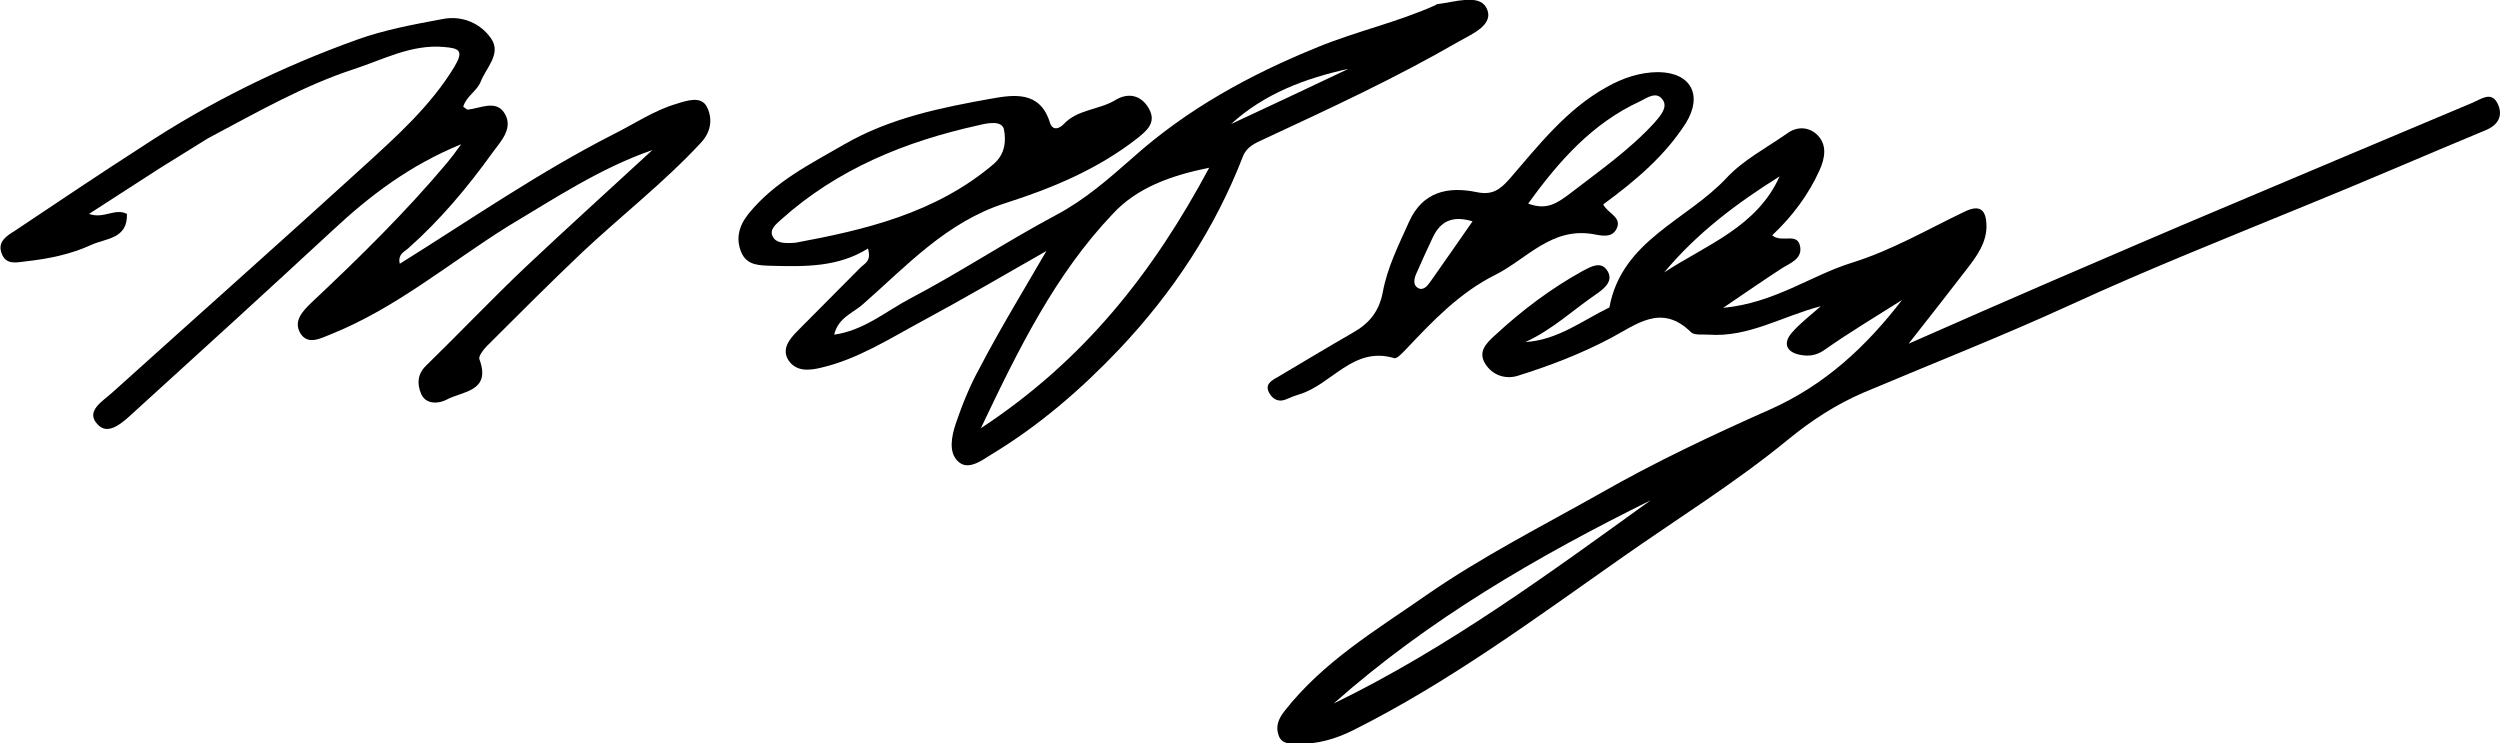 <?xml version="1.0" encoding="utf-8"?>
<!-- Generator: Adobe Illustrator 25.4.1, SVG Export Plug-In . SVG Version: 6.00 Build 0)  -->
<svg version="1.1" id="Layer_1" xmlns="http://www.w3.org/2000/svg" xmlns:xlink="http://www.w3.org/1999/xlink" x="0px" y="0px"
	 viewBox="0 0 606.6 180.4" style="enable-background:new 0 0 606.6 180.4;" xml:space="preserve">
<g>
	<path d="M370.1,83c7.9-0.5,13.8-5.2,20.4-8.4c3-16.3,18.8-21.1,28.4-31.4c4.1-4.4,9.7-7.3,14.7-10.8c2.3-1.7,5-1.7,7.1,0.1
		c2.8,2.5,2.1,5.9,0.8,8.8c-2.7,6-6.7,11.3-11.5,15.8c2.4,2,6.2-0.9,6.8,2.8c0.5,3-2.6,4-4.6,5.3c-4.3,2.8-8.5,5.7-14.1,9.5
		c12.6-1.2,21.3-7.9,31.4-11c9.6-3,18.3-8.1,27.3-12.4c4-1.9,5.1,0.1,5.2,3.3c0.1,4.2-2.3,7.5-4.7,10.6c-4.3,5.6-8.7,11.2-14.2,18.2
		c12.5-5.5,23.4-10.3,34.3-15c14.2-6.1,28.5-12.3,42.8-18.3c19.9-8.4,39.8-16.8,59.8-25.2c2.1-0.9,4.5-2.8,6,0.2
		c1.4,2.8,0.3,5.2-2.9,6.5c-14.7,6.1-29.4,12.5-44.2,18.5c-19,7.8-38.1,15.4-56.8,24c-16.4,7.5-33.2,14.1-49.8,21.1
		c-6.8,2.9-12.9,6.9-18.5,11.5c-12.8,10.5-26.9,19.2-40.4,28.7c-21.1,14.8-41.9,30.2-65.1,41.8c-4.2,2.1-8.7,3.4-13.4,3.3
		c-1.8,0-4,0.1-4.7-2.2c-0.7-2.1,0-3.9,1.5-5.8c9.4-12,22.2-19.6,34.4-28.1c13.4-9.3,28-16.7,42.2-24.7
		c13.3-7.6,27.3-14.2,41.3-20.4c13.2-5.9,23.2-15.2,31.9-26.5c-6.3,4-12.7,7.8-18.8,12.1c-2,1.4-3.9,1.6-5.9,1.2
		c-3.3-0.6-4.3-2.8-2-5.4c2-2.3,4.4-4.1,7-6.4c-9.3,2.4-17.5,7.6-27.2,6.9c-1.5-0.1-3.5,0.2-4.3-0.6c-7.2-7.1-13.3-1.8-19.6,1.5
		c-7.2,3.8-14.8,6.7-22.5,9.1c-3,0.9-6.1-0.2-7.8-2.9c-1.9-3,0.3-5.1,2.4-7c6.5-6,13.5-11.3,21.3-15.6c1.9-1,4.2-2.3,5.7-0.3
		c1.9,2.5-0.3,4.4-2.1,5.7C381.8,75.1,376.7,80,370.1,83z M400.5,121.4c-27.5,13.6-53.9,28.9-76.9,49.3
		C351.2,157.3,375.8,139.2,400.5,121.4z M403.8,66.1c10.2-6.7,22.5-11,28-23.3C421.4,49.3,411.7,56.6,403.8,66.1z"/>
	<path d="M253.9,60.9c-10.5,6-20.3,11.7-30.3,17.1c-7.8,4.2-15.4,9.1-24.3,11.2c-3.2,0.8-6.2,0.9-8-1.8c-1.7-2.7,0.2-5.1,2.3-7.2
		c5.1-5.1,10.1-10.2,15.2-15.3c1-1,2.7-1.5,1.8-4.6c-7.2,4.5-15.1,4.4-23.1,4.2c-3.1-0.1-6.2,0-7.6-3.2c-1.4-3.3-0.7-6.4,1.7-9.4
		c6.3-7.8,15-12.1,23.3-16.9c11.1-6.4,23.5-8.9,35.8-11.1c5.2-0.9,11.6-1.9,14,5.7c0.7,2.4,2.5,1.5,3.4,0.5
		c3.4-3.6,8.5-3.4,12.5-5.8c3.1-1.9,6.3-1.3,8.2,2.1c1.8,3.3-0.4,5.2-2.9,7.2c-9.6,7.5-20.7,12.1-32,15.7
		c-14.3,4.6-23.9,15.2-34.5,24.5c-2.3,2.1-6,3.2-7,7.4c7.2-1,12.6-5.7,18.5-8.8c12-6.3,23.3-13.8,35.3-20.2
		c7-3.7,12.8-8.8,18.6-13.9c13.3-11.9,28.5-20.2,45-26.9c9.3-3.8,19.2-6,28.4-10.1c0.2-0.1,0.4-0.3,0.6-0.3c4.1-0.5,10-2.5,11.8,0.8
		c2.3,4.2-3.6,6.5-6.7,8.3c-15.2,8.8-31.2,16.2-47.1,23.6c-2.2,1-4.3,1.9-5.2,4.2c-6.8,17.6-17,33-29.9,46.7
		c-9.4,9.9-19.6,18.7-31.2,25.7c-2.4,1.5-5.7,4-8.1,1.6c-2.3-2.2-1.5-6.1-0.5-9.1c1.6-4.7,3.5-9.4,5.9-13.7
		C242.6,79.9,248.1,70.9,253.9,60.9z M238,103.9c25.1-16.5,41.8-37.8,55.4-63.2c-9.4,1.9-17.6,4.9-23.4,11.2
		C256.2,66.4,247.3,84.3,238,103.9z M193,58.9c16.7-3.1,34-7.1,48.1-19.1c2.9-2.5,3-5.8,2.5-8.4c-0.5-2.3-4.2-1.5-6.2-1
		c-17.7,3.9-34.2,10.6-47.9,22.9c-1.2,1.1-2.9,2.4-2,4.1C188.3,59,190.3,59.1,193,58.9z M327.2,16.7c-10.5,2.3-20.4,6-28.5,13.4
		C308.2,25.7,317.7,21.2,327.2,16.7z"/>
	<path d="M38.8,40.8c-5.6,3.6-11.2,7.2-17.2,11.1c3.6,1.3,6.3-1.5,9.2,0c0.2,6.1-5.1,5.9-8.6,7.5c-5,2.3-10.4,3.4-15.8,4
		c-2.1,0.2-4.9,1.1-6-1.9c-1.1-2.9,1.3-4.3,3.2-5.5c10.3-6.9,20.6-13.8,31-20.5C50.8,24.8,68.3,16.2,86.7,9.6
		c6.7-2.4,13.8-3.7,20.8-5c4.7-0.9,9.2,1.1,11.7,4.8c2.5,3.7-1.3,7.1-2.6,10.5c-0.9,2.2-3.5,3.5-4.2,6c0.5,0.3,0.8,0.7,1.1,0.7
		c3-0.3,6.7-2.4,8.8,0.7c2.4,3.6-0.6,6.8-2.7,9.6c-6.1,8.5-12.8,16.5-20.6,23.4c-1.1,0.9-2.5,1.5-2,3.7c17.3-10.8,33.9-22.3,52-31.5
		c5-2.5,9.7-5.7,15.1-7.3c2.6-0.8,6-2,7.4,0.7c1.3,2.5,1.3,5.8-1.4,8.7c-8.9,9.6-19.2,17.6-28.7,26.5c-7.9,7.5-15.6,15.2-23.3,22.9
		c-0.8,0.8-2,2.4-1.8,3.1c3,8-4.2,7.8-8,9.9c-1.7,0.9-4.9,1.3-6.1-1.4c-1-2.3-1-4.8,1.2-6.9c8.1-7.9,15.9-16.1,24-23.8
		c10.2-9.6,20.6-19,30.9-28.5c-12.7,4.4-23.8,11.8-35.2,18.6C108.9,63.9,96,74.8,80.3,81.1c-2.5,1-5.6,2.7-7.4-0.2
		c-1.8-3,0.5-5.4,2.8-7.6c11.4-10.7,22.6-21.7,32.7-33.7c1-1.2,2-2.5,3.5-4.6c-12.5,5.1-22.2,12.5-31.2,20.9
		c-16,14.8-32.1,29.5-48.3,44.2c-2.4,2.2-6,5.7-8.6,3c-3.3-3.3,1.1-5.7,3.5-7.9C47.6,76.9,68,58.8,88.2,40.4
		c8-7.3,16.2-14.6,22-24.1c2.4-4,1.3-4.6-2.5-4.9c-7.9-0.7-14.8,3.1-21.9,5.4c-11.9,3.9-23,10.2-34.1,16.1c-0.4,0.2-0.9,0.5-1.3,0.7
		L38.8,40.8z"/>
	<path d="M389,49.6c1.2,2.3,4.7,3.1,3.2,6c-1.2,2.3-3.9,1.5-5.7,1.2c-10.1-1.7-16.1,6.1-23.7,9.9c-8.6,4.3-15.1,11.1-21.6,18
		c-0.9,0.9-2.2,2.4-2.9,2.2c-10-3-15.2,6.5-23.1,8.8c-1,0.3-2,0.7-2.9,1.1c-1.9,0.9-3.4,0.2-4.3-1.4c-1.2-2.1,0.4-3,2-3.9
		c6.1-3.6,12.2-7.3,18.3-10.8c3.9-2.2,6.3-5.1,7.2-9.7c1.1-6.1,3.9-11.6,6.4-17.2c3.3-7.3,9.4-8.6,16.3-7.2c3.7,0.8,5.6-0.4,8-3.1
		c7.1-8.2,13.9-17,23.7-22.4c3.9-2.2,8.1-3.6,12.5-3.6c7.9,0.1,10.8,5.6,6.7,12.3C404,37.8,396.9,43.8,389,49.6z M370.8,49.4
		c4.5,1.7,7-0.1,10.1-2.4c7.1-5.5,14.5-10.6,20.6-17.3c1.3-1.5,3.2-3.6,2-5.4c-1.5-2.3-3.8-0.6-5.6,0.3
		C386.4,29.9,378.3,39,370.8,49.4z M357.3,53.7c-5-1.5-7.8,0.1-9.6,3.8c-1.4,3-2.8,6-4.1,9c-0.5,1.2-0.8,2.7,0.5,3.4
		c1.3,0.7,2.3-0.6,3-1.6C350.4,63.6,353.7,58.9,357.3,53.7z"/>
</g>
</svg>
